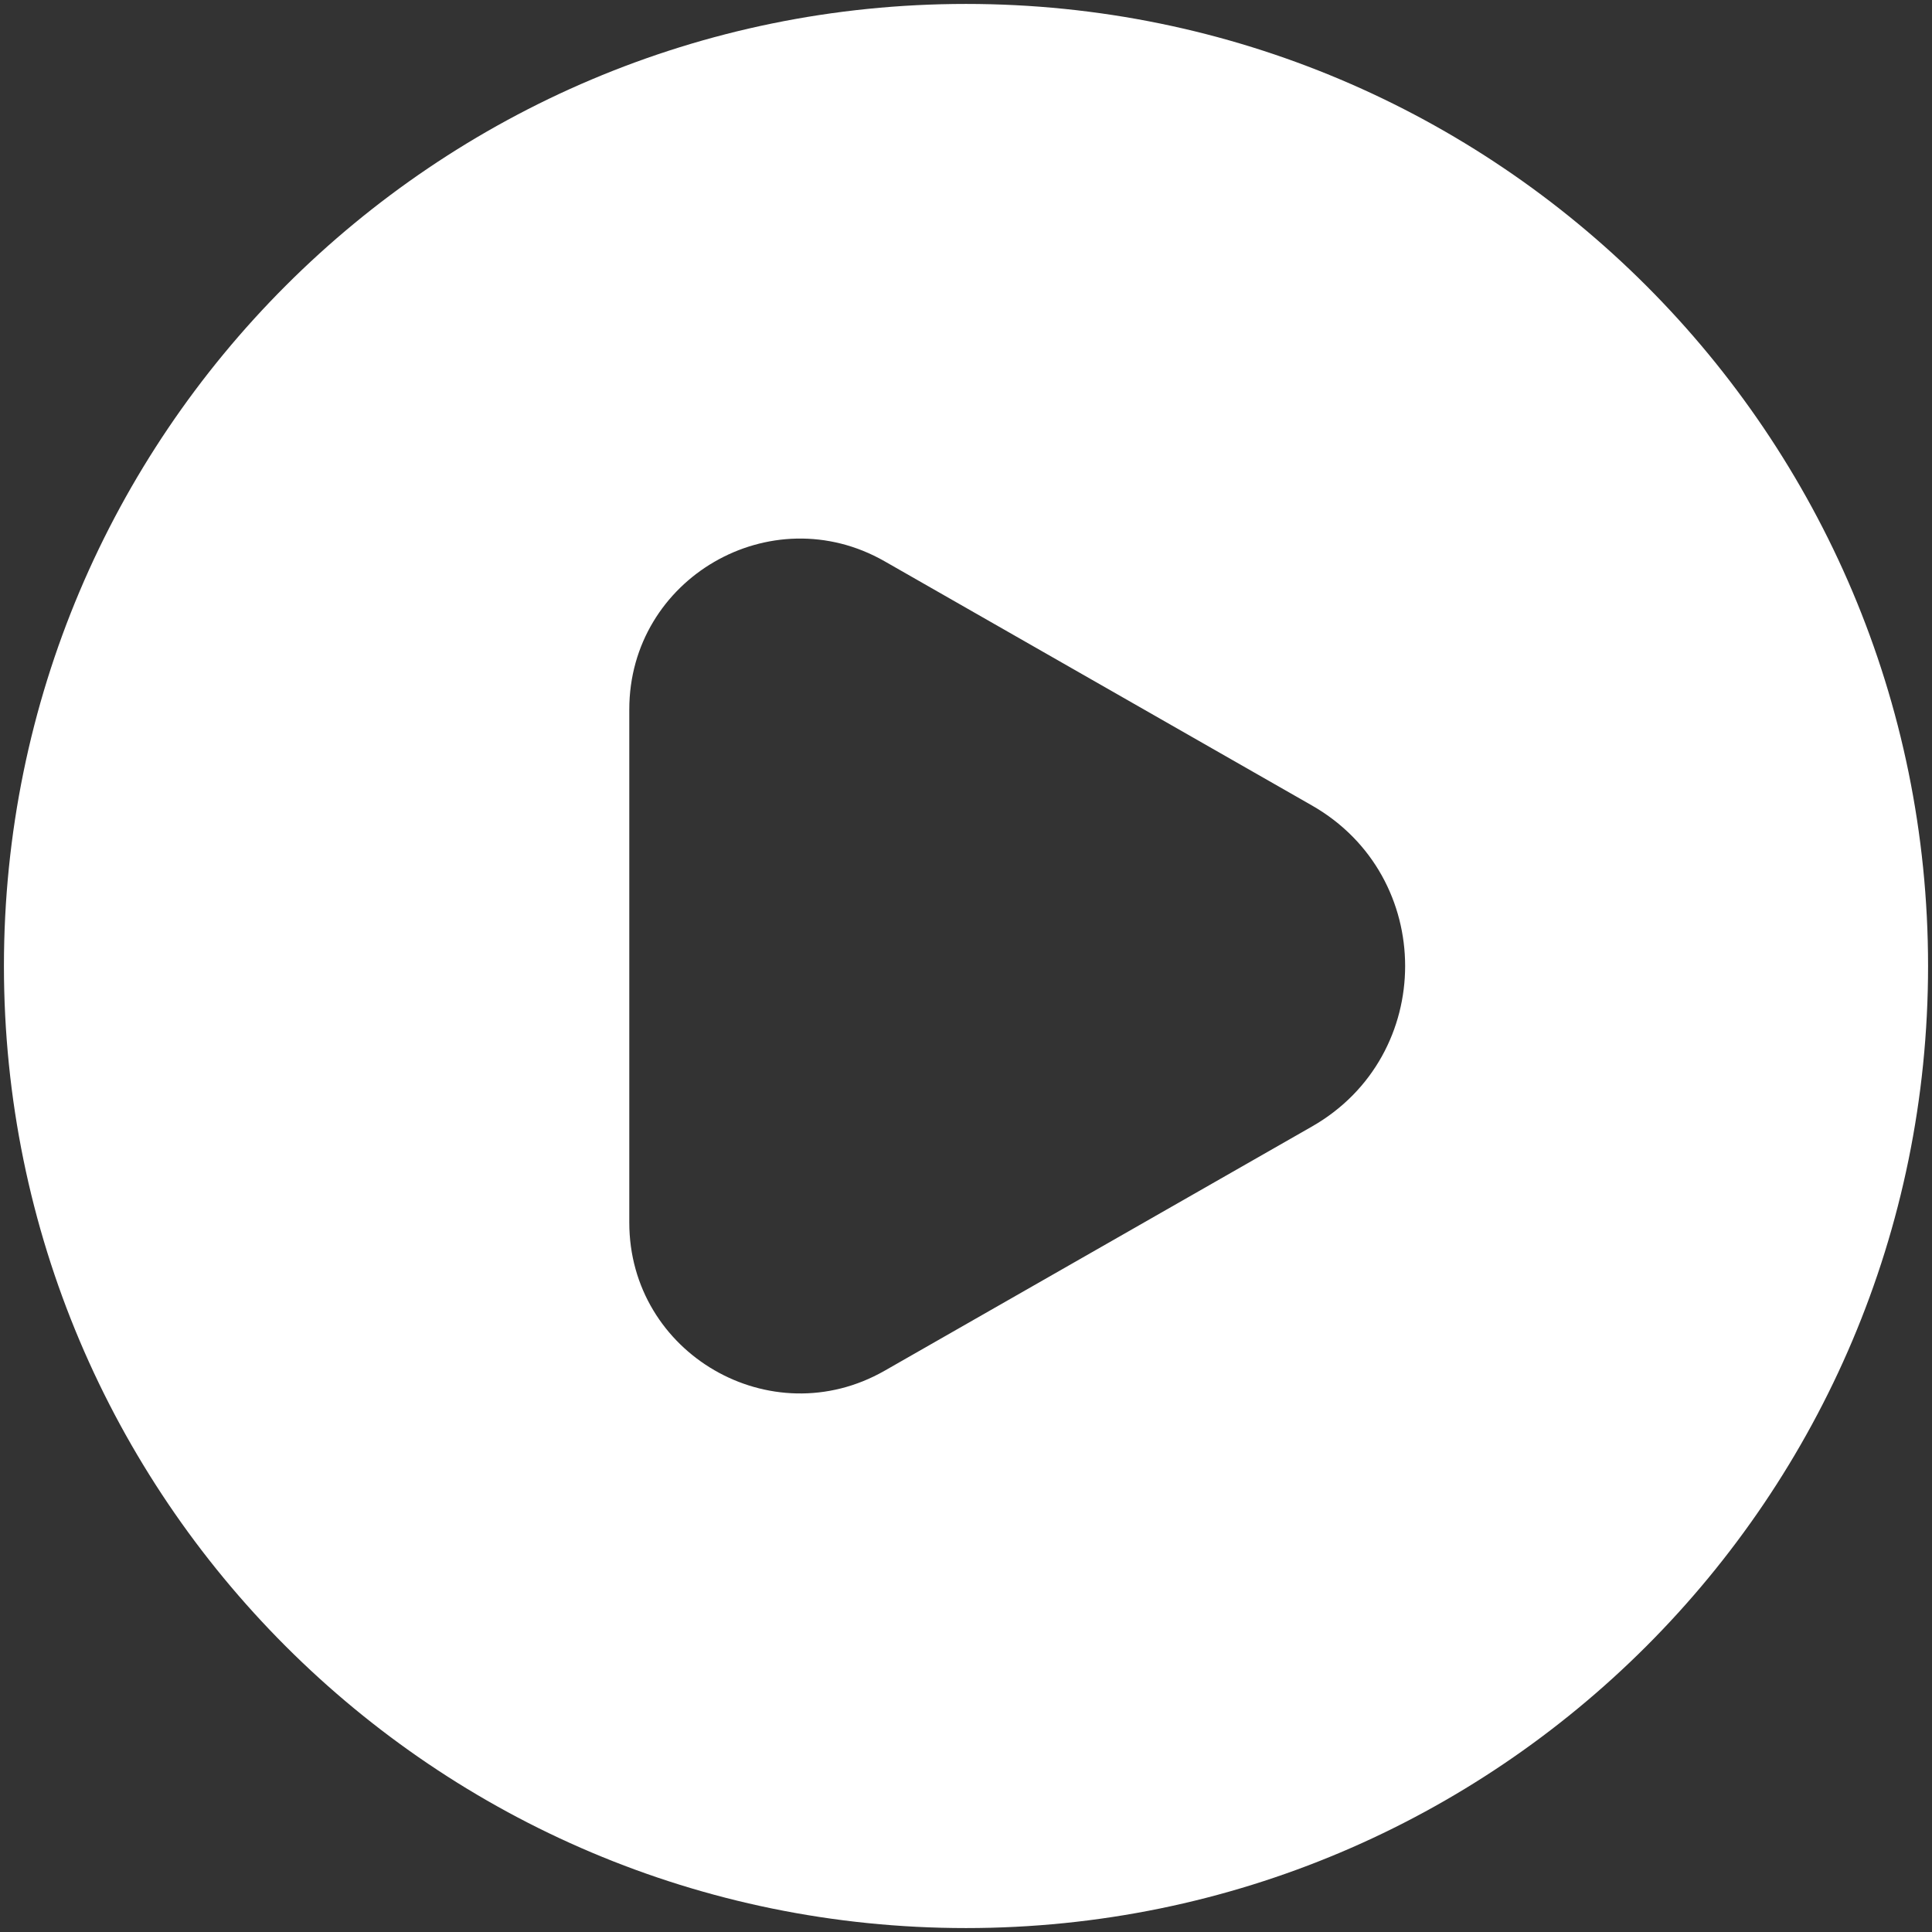 <svg width="82" height="82" viewBox="0 0 82 82" fill="none" xmlns="http://www.w3.org/2000/svg">
<rect x="0" y="0" width="82" height="82" fill="#333333" stroke="none"/>
<path fill-rule="evenodd" clip-rule="evenodd" d="M0.167 41C0.167 18.448 18.448 0.167 41 0.167C63.551 0.167 81.833 18.448 81.833 41C81.833 63.551 63.551 81.833 41 81.833C18.448 81.833 0.167 63.551 0.167 41ZM55.685 34.188C60.956 37.2 60.956 44.8 55.685 47.812L37.546 58.178C32.717 60.937 26.709 57.45 26.709 51.889V30.111C26.709 24.55 32.717 21.064 37.546 23.823L55.685 34.188Z" fill="white"/>
</svg>
